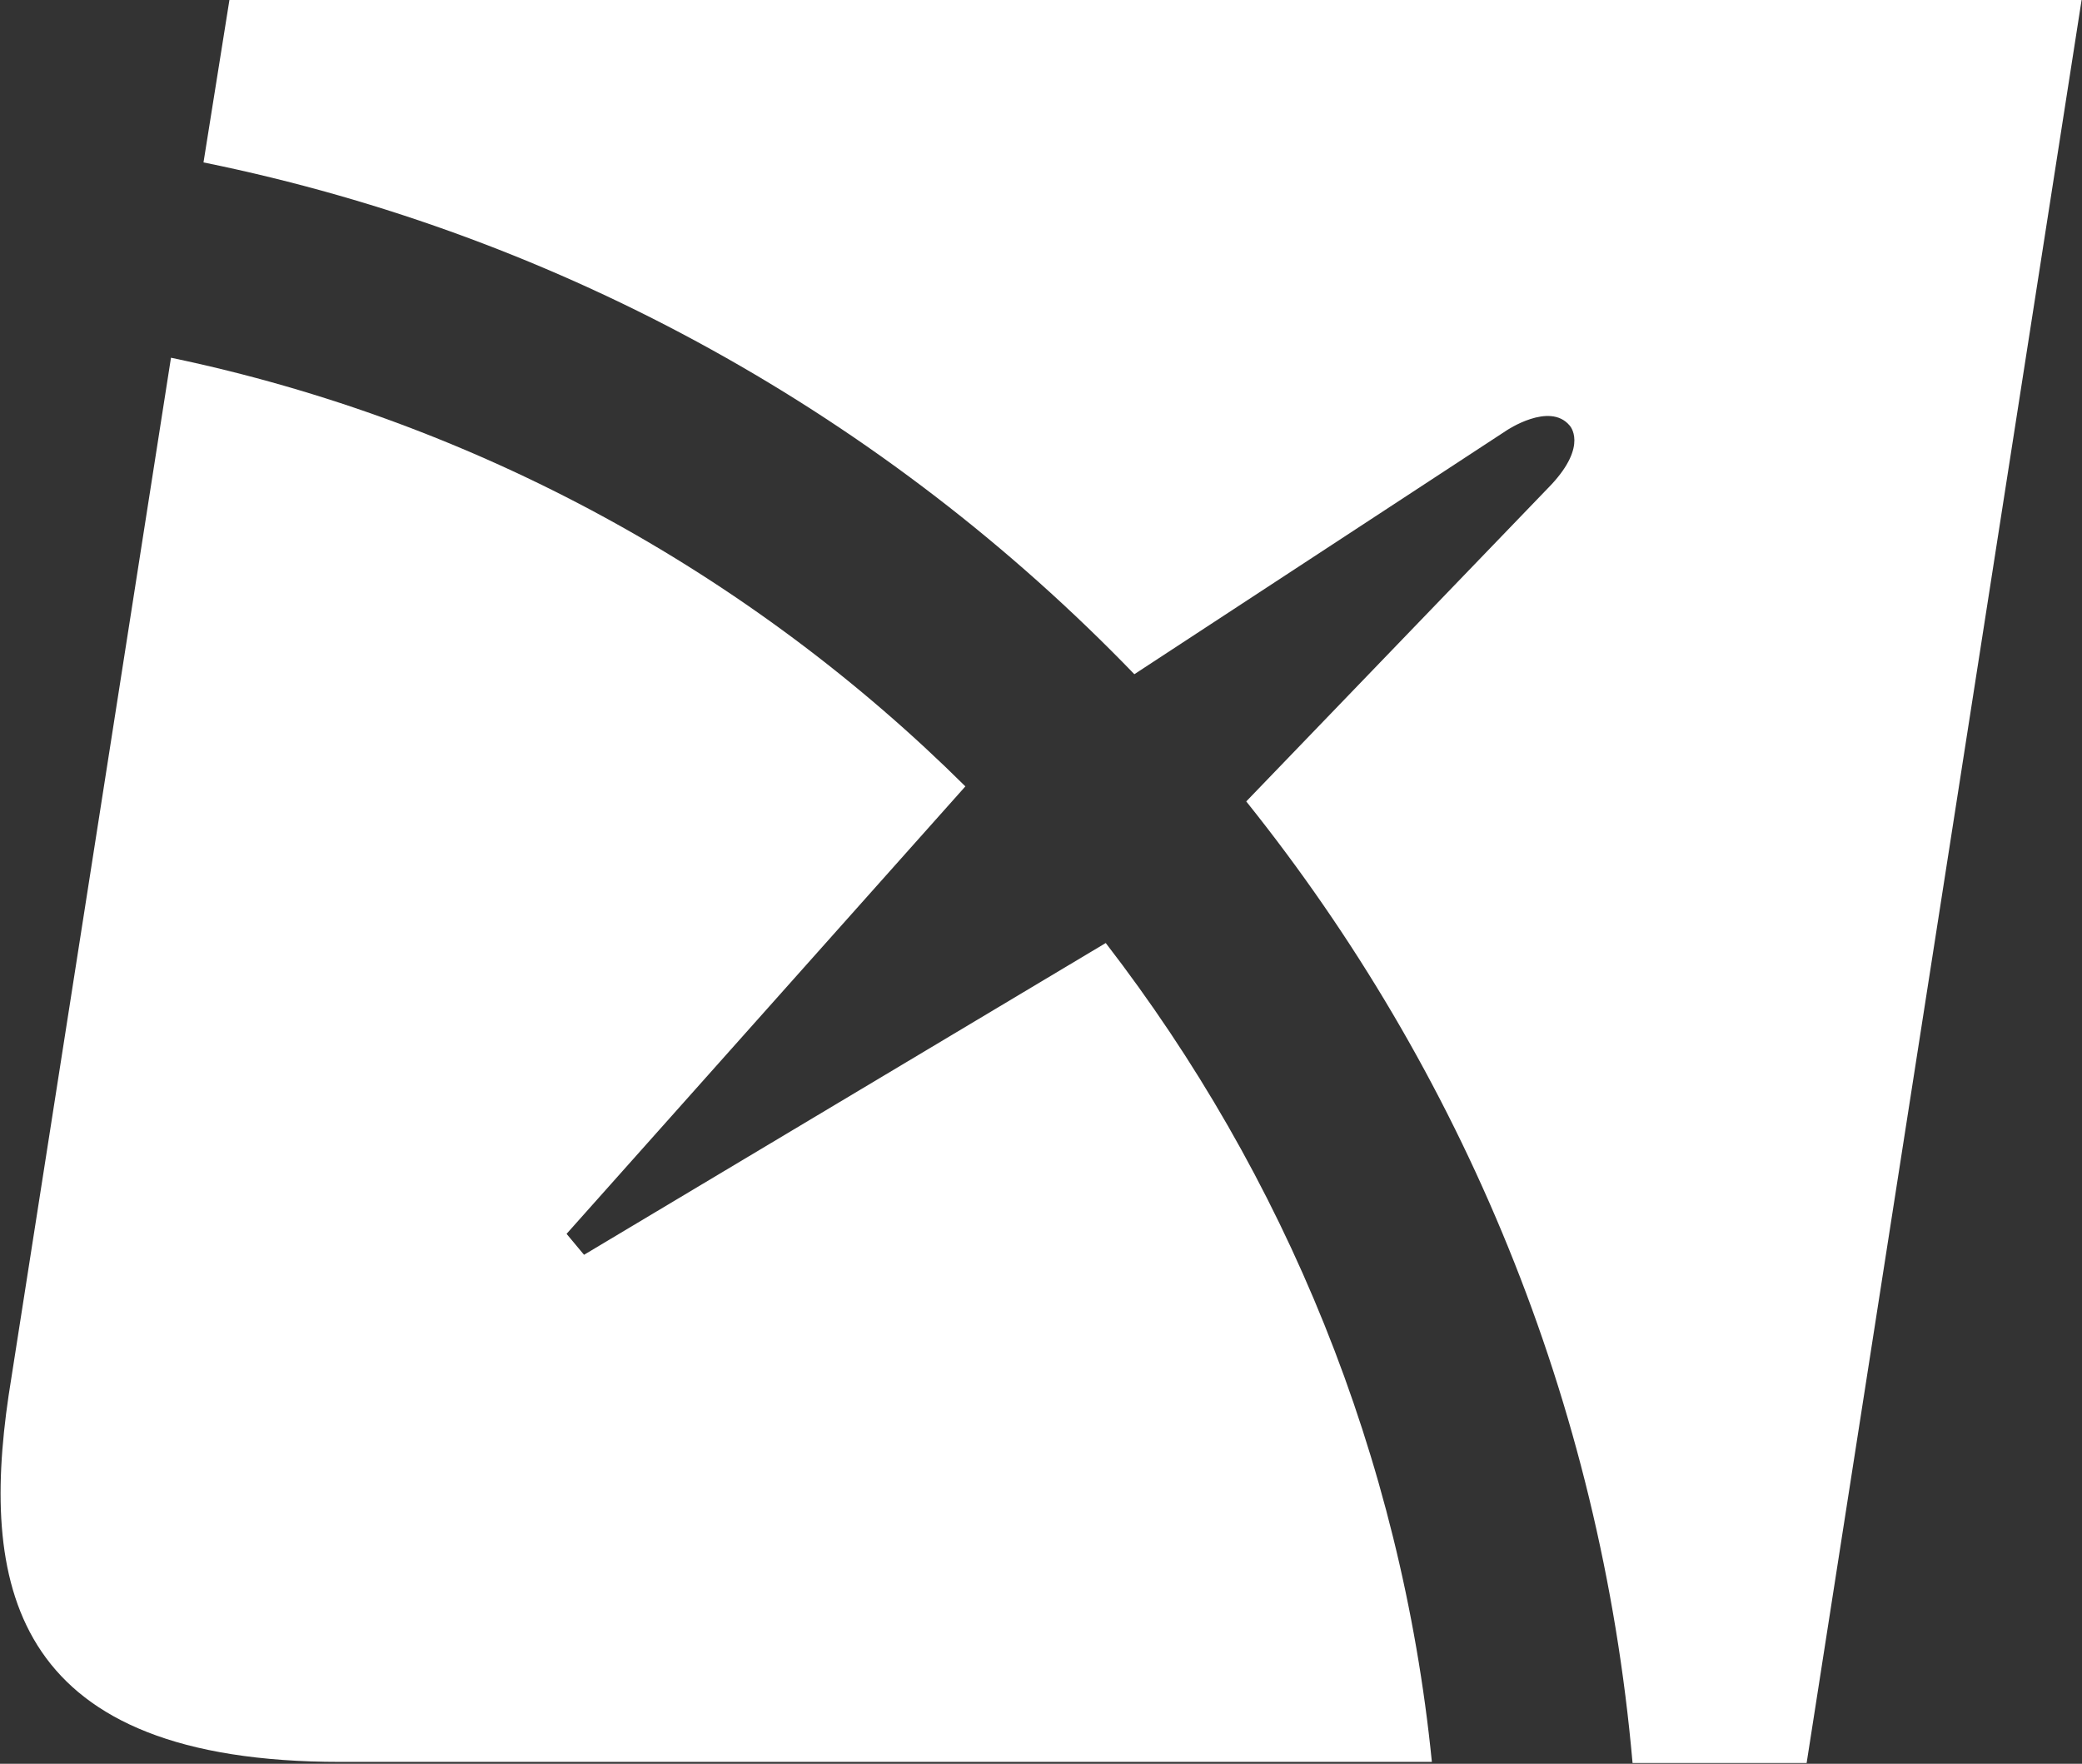 <svg version="1.2" xmlns="http://www.w3.org/2000/svg" viewBox="0 0 1550 1313" width="1550" height="1313">
	<rect x="0" y="0" width="1550" height="1313" fill="#333333" stroke="none"/>
	<title>BSLI3</title>
	<style>
		.s0 { fill: #ffffff } 
	</style>
	<g>
		<path class="s0" d="m170.8 0l-19.3 120.9c268.9 54.7 508.8 190.1 693 381l277-181.4c0 0 32-21.6 47-3.8 0 0 14.1 14.4-13.6 44.1l-227.1 235.8c160.3 200.1 264 446.6 287.6 715.8h129.6l204.7-1312.4z"/>
		<path class="s0" d="m434.8 934.1l-13-15.6 296.9-333.1c-159.5-158.4-363.7-271.5-591.4-319.1l-120.9 772.6c-21.4 145.1 4.8 272.7 247 272.7h812.6c-22.8-227.8-109.7-437.1-242.8-609.6z"/>
	</g>
</svg>